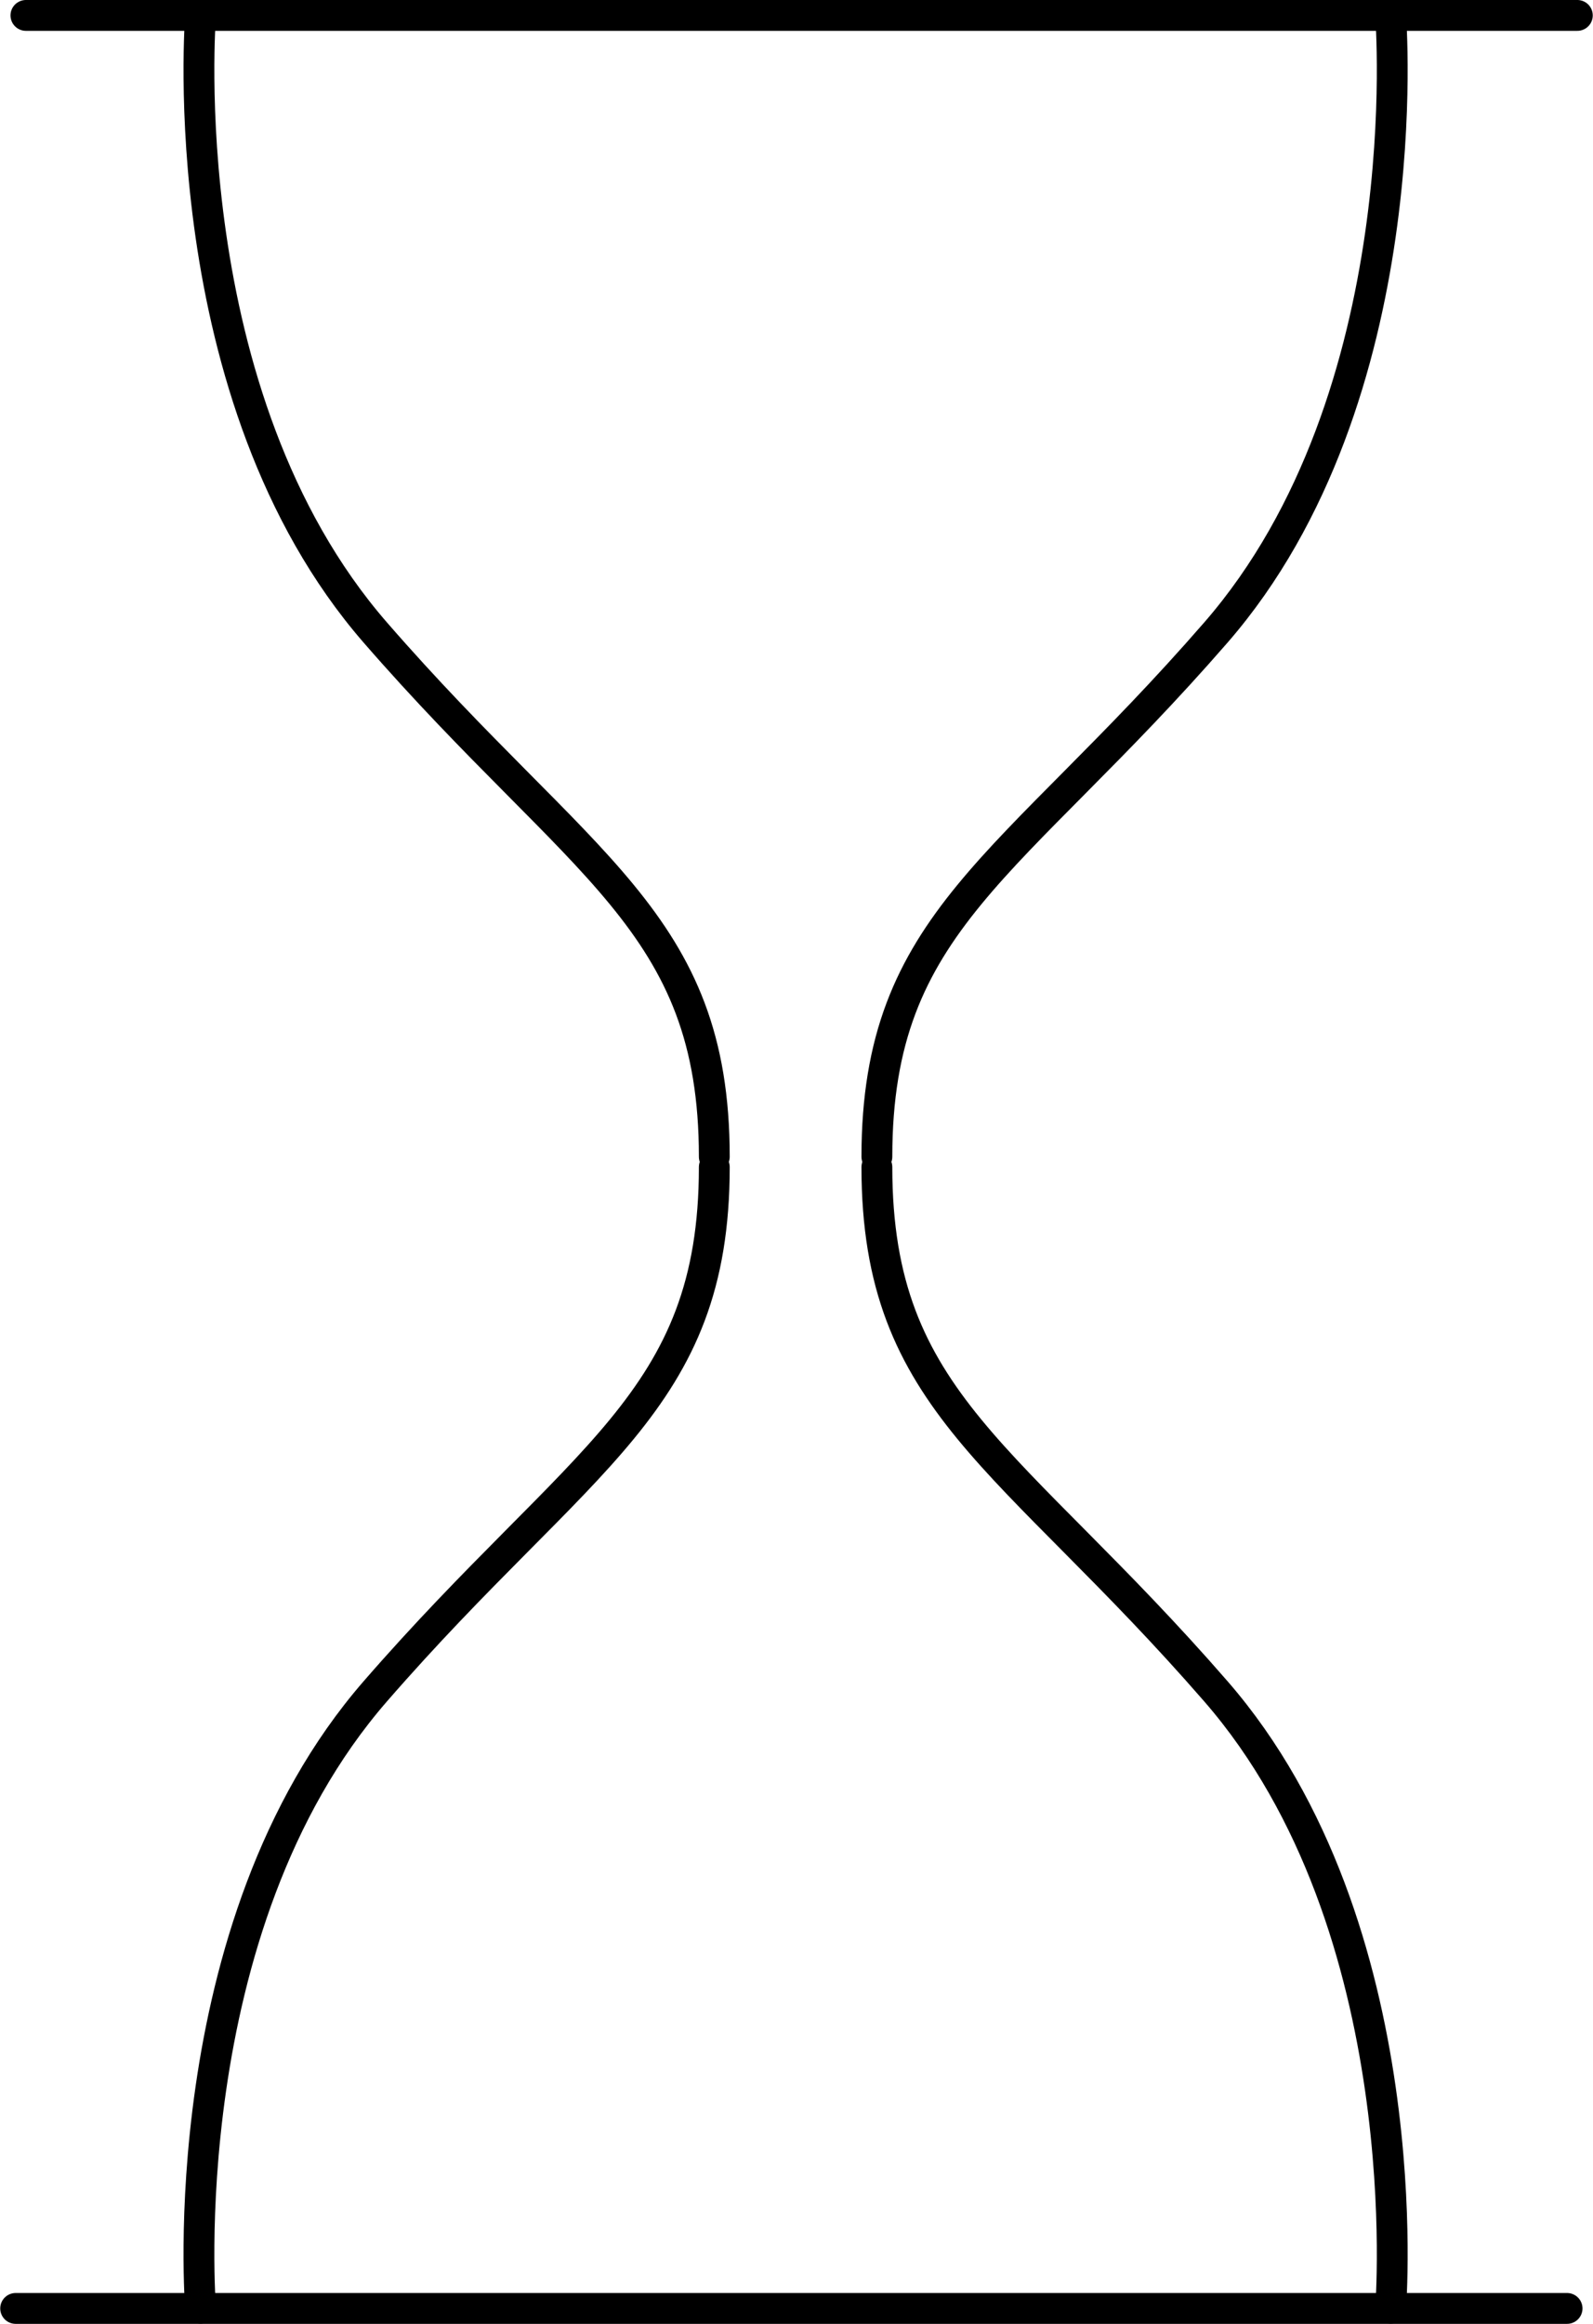 <?xml version="1.0" encoding="UTF-8" standalone="no"?>
<!-- Created with Inkscape (http://www.inkscape.org/) -->

<svg
   xmlns:dc="http://purl.org/dc/elements/1.1/"
   xmlns:cc="http://creativecommons.org/ns#"
   xmlns:rdf="http://www.w3.org/1999/02/22-rdf-syntax-ns#"
   xmlns:svg="http://www.w3.org/2000/svg"
   xmlns="http://www.w3.org/2000/svg"
   xmlns:sodipodi="http://sodipodi.sourceforge.net/DTD/sodipodi-0.dtd"
   xmlns:inkscape="http://www.inkscape.org/namespaces/inkscape"
   width="43.757mm"
   height="63.794mm"
   viewBox="0 0 155.043 226.043"
   id="svg4144"
   version="1.1"
   inkscape:version="0.91 r13725"
   sodipodi:docname="hourglass.svg">
  <defs
     id="defs4146" />
  <sodipodi:namedview
     id="base"
     pagecolor="#ffffff"
     bordercolor="#666666"
     borderopacity="1.0"
     inkscape:pageopacity="0.0"
     inkscape:pageshadow="2"
     inkscape:zoom="1"
     inkscape:cx="148.23565"
     inkscape:cy="147.50015"
     inkscape:document-units="px"
     inkscape:current-layer="layer1"
     showgrid="false"
     fit-margin-top="0"
     fit-margin-left="0"
     fit-margin-right="0"
     fit-margin-bottom="0"
     inkscape:window-width="1013"
     inkscape:window-height="1153"
     inkscape:window-x="63"
     inkscape:window-y="0"
     inkscape:window-maximized="0" />
  <g
     inkscape:label="Layer 1"
     inkscape:groupmode="layer"
     id="layer1"
     transform="translate(-82.479,-293.82)">
    <g
       id="g4712">
      <g
         transform="translate(0,17.979)"
         id="g4704">
        <path
           style="opacity:1;fill:none;fill-opacity:1;stroke:#000000;stroke-width:3;stroke-linecap:round;stroke-linejoin:miter;stroke-miterlimit:4;stroke-dasharray:none;stroke-dashoffset:0;stroke-opacity:1"
           d="m 102,277.362 c 0,0 -3,37 17,60 20,23 33,28 33,51"
           id="path4692"
           inkscape:connector-curvature="0"
           sodipodi:nodetypes="csc" />
        <path
           sodipodi:nodetypes="csc"
           inkscape:connector-curvature="0"
           id="path4696"
           d="m 102,500.362 c 0,0 -3,-37 17,-60 20,-23 33,-28 33,-51"
           style="opacity:1;fill:none;fill-opacity:1;stroke:#000000;stroke-width:3;stroke-linecap:round;stroke-linejoin:miter;stroke-miterlimit:4;stroke-dasharray:none;stroke-dashoffset:0;stroke-opacity:1" />
      </g>
      <g
         transform="translate(0,17.979)"
         id="g4708">
        <path
           sodipodi:nodetypes="csc"
           inkscape:connector-curvature="0"
           id="path4694"
           d="m 217.824,277.362 c 0,0 3,37 -17,60 -20,23 -33,28 -33,51"
           style="opacity:1;fill:none;fill-opacity:1;stroke:#000000;stroke-width:3;stroke-linecap:round;stroke-linejoin:miter;stroke-miterlimit:4;stroke-dasharray:none;stroke-dashoffset:0;stroke-opacity:1" />
        <path
           style="opacity:1;fill:none;fill-opacity:1;stroke:#000000;stroke-width:3;stroke-linecap:round;stroke-linejoin:miter;stroke-miterlimit:4;stroke-dasharray:none;stroke-dashoffset:0;stroke-opacity:1"
           d="m 217.824,500.362 c 0,0 3,-37 -17,-60 -20,-23 -33,-28 -33,-51"
           id="path4698"
           inkscape:connector-curvature="0"
           sodipodi:nodetypes="csc" />
      </g>
    </g>
    <path
       style="opacity:1;fill:none;fill-opacity:1;stroke:#000000;stroke-width:3;stroke-linecap:round;stroke-linejoin:miter;stroke-miterlimit:4;stroke-dasharray:none;stroke-dashoffset:0;stroke-opacity:1"
       d="m 85,295.32 151,0"
       id="path4700"
       inkscape:connector-curvature="0" />
    <path
       inkscape:connector-curvature="0"
       id="path4702"
       d="m 84,518.362 151,0"
       style="opacity:1;fill:none;fill-opacity:1;stroke:#000000;stroke-width:3;stroke-linecap:round;stroke-linejoin:miter;stroke-miterlimit:4;stroke-dasharray:none;stroke-dashoffset:0;stroke-opacity:1" />
  </g>
</svg>

